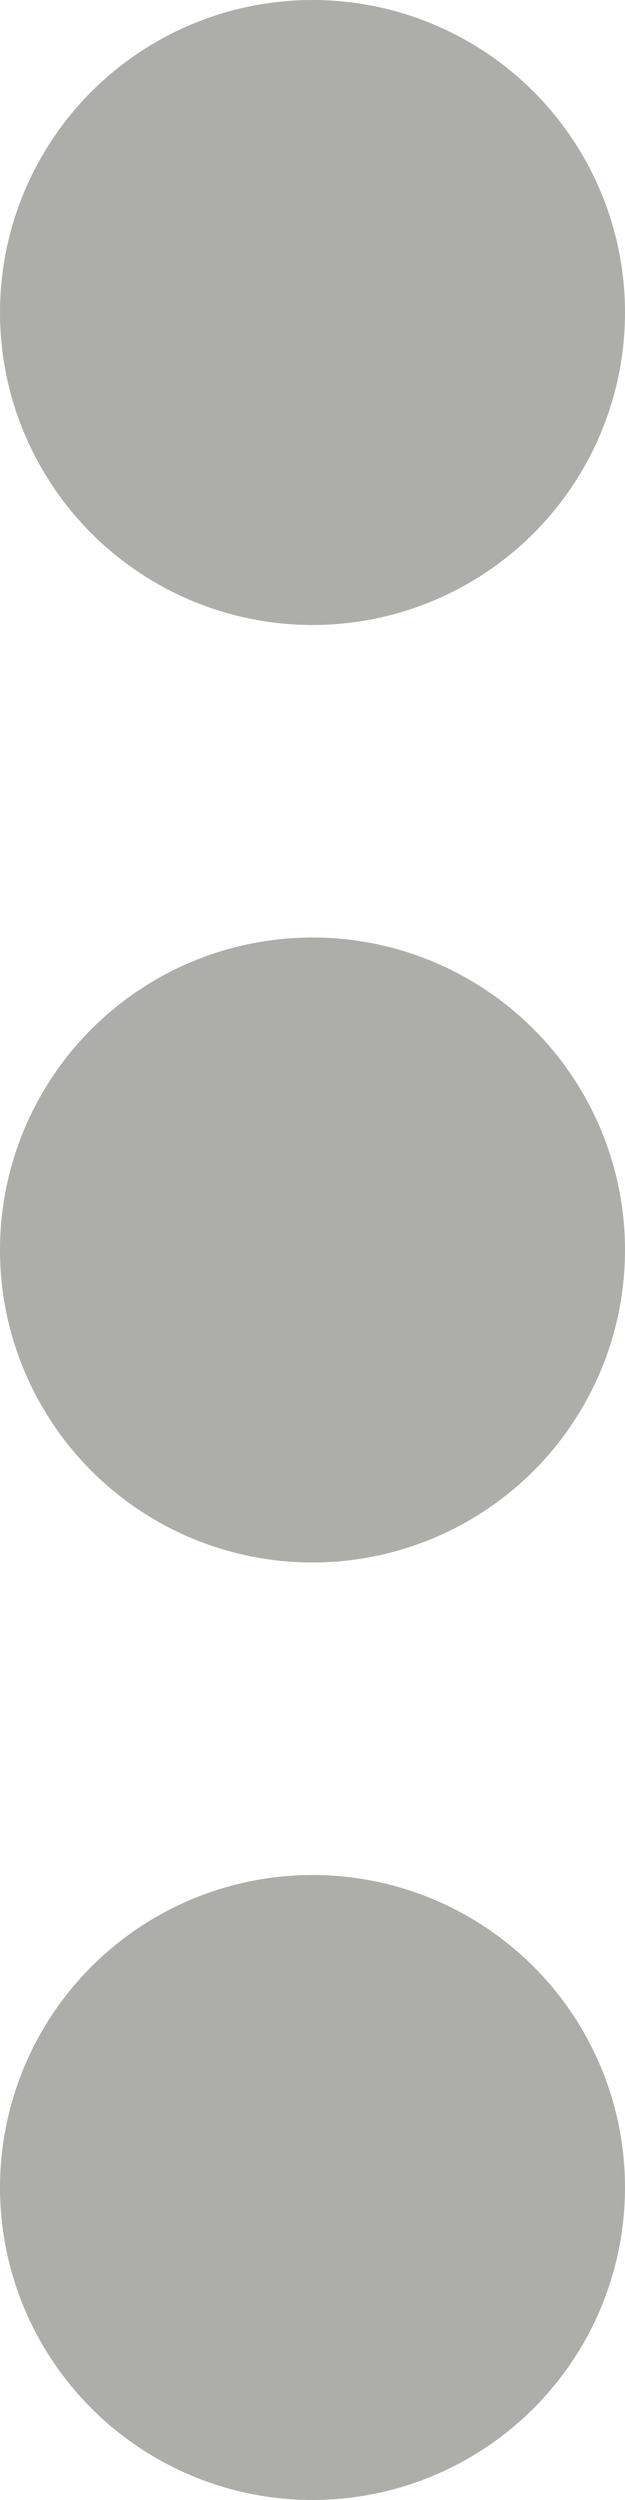 <svg xmlns="http://www.w3.org/2000/svg" width="7" height="28" viewBox="0 0 7 28"><circle cx="3.5" cy="3.5" r="3.5" fill="#adaea9"/><circle cx="3.5" cy="3.5" r="3.5" transform="translate(0 10.5)" fill="#adaea9"/><circle cx="3.5" cy="3.5" r="3.5" transform="translate(0 21)" fill="#adaea9"/></svg>